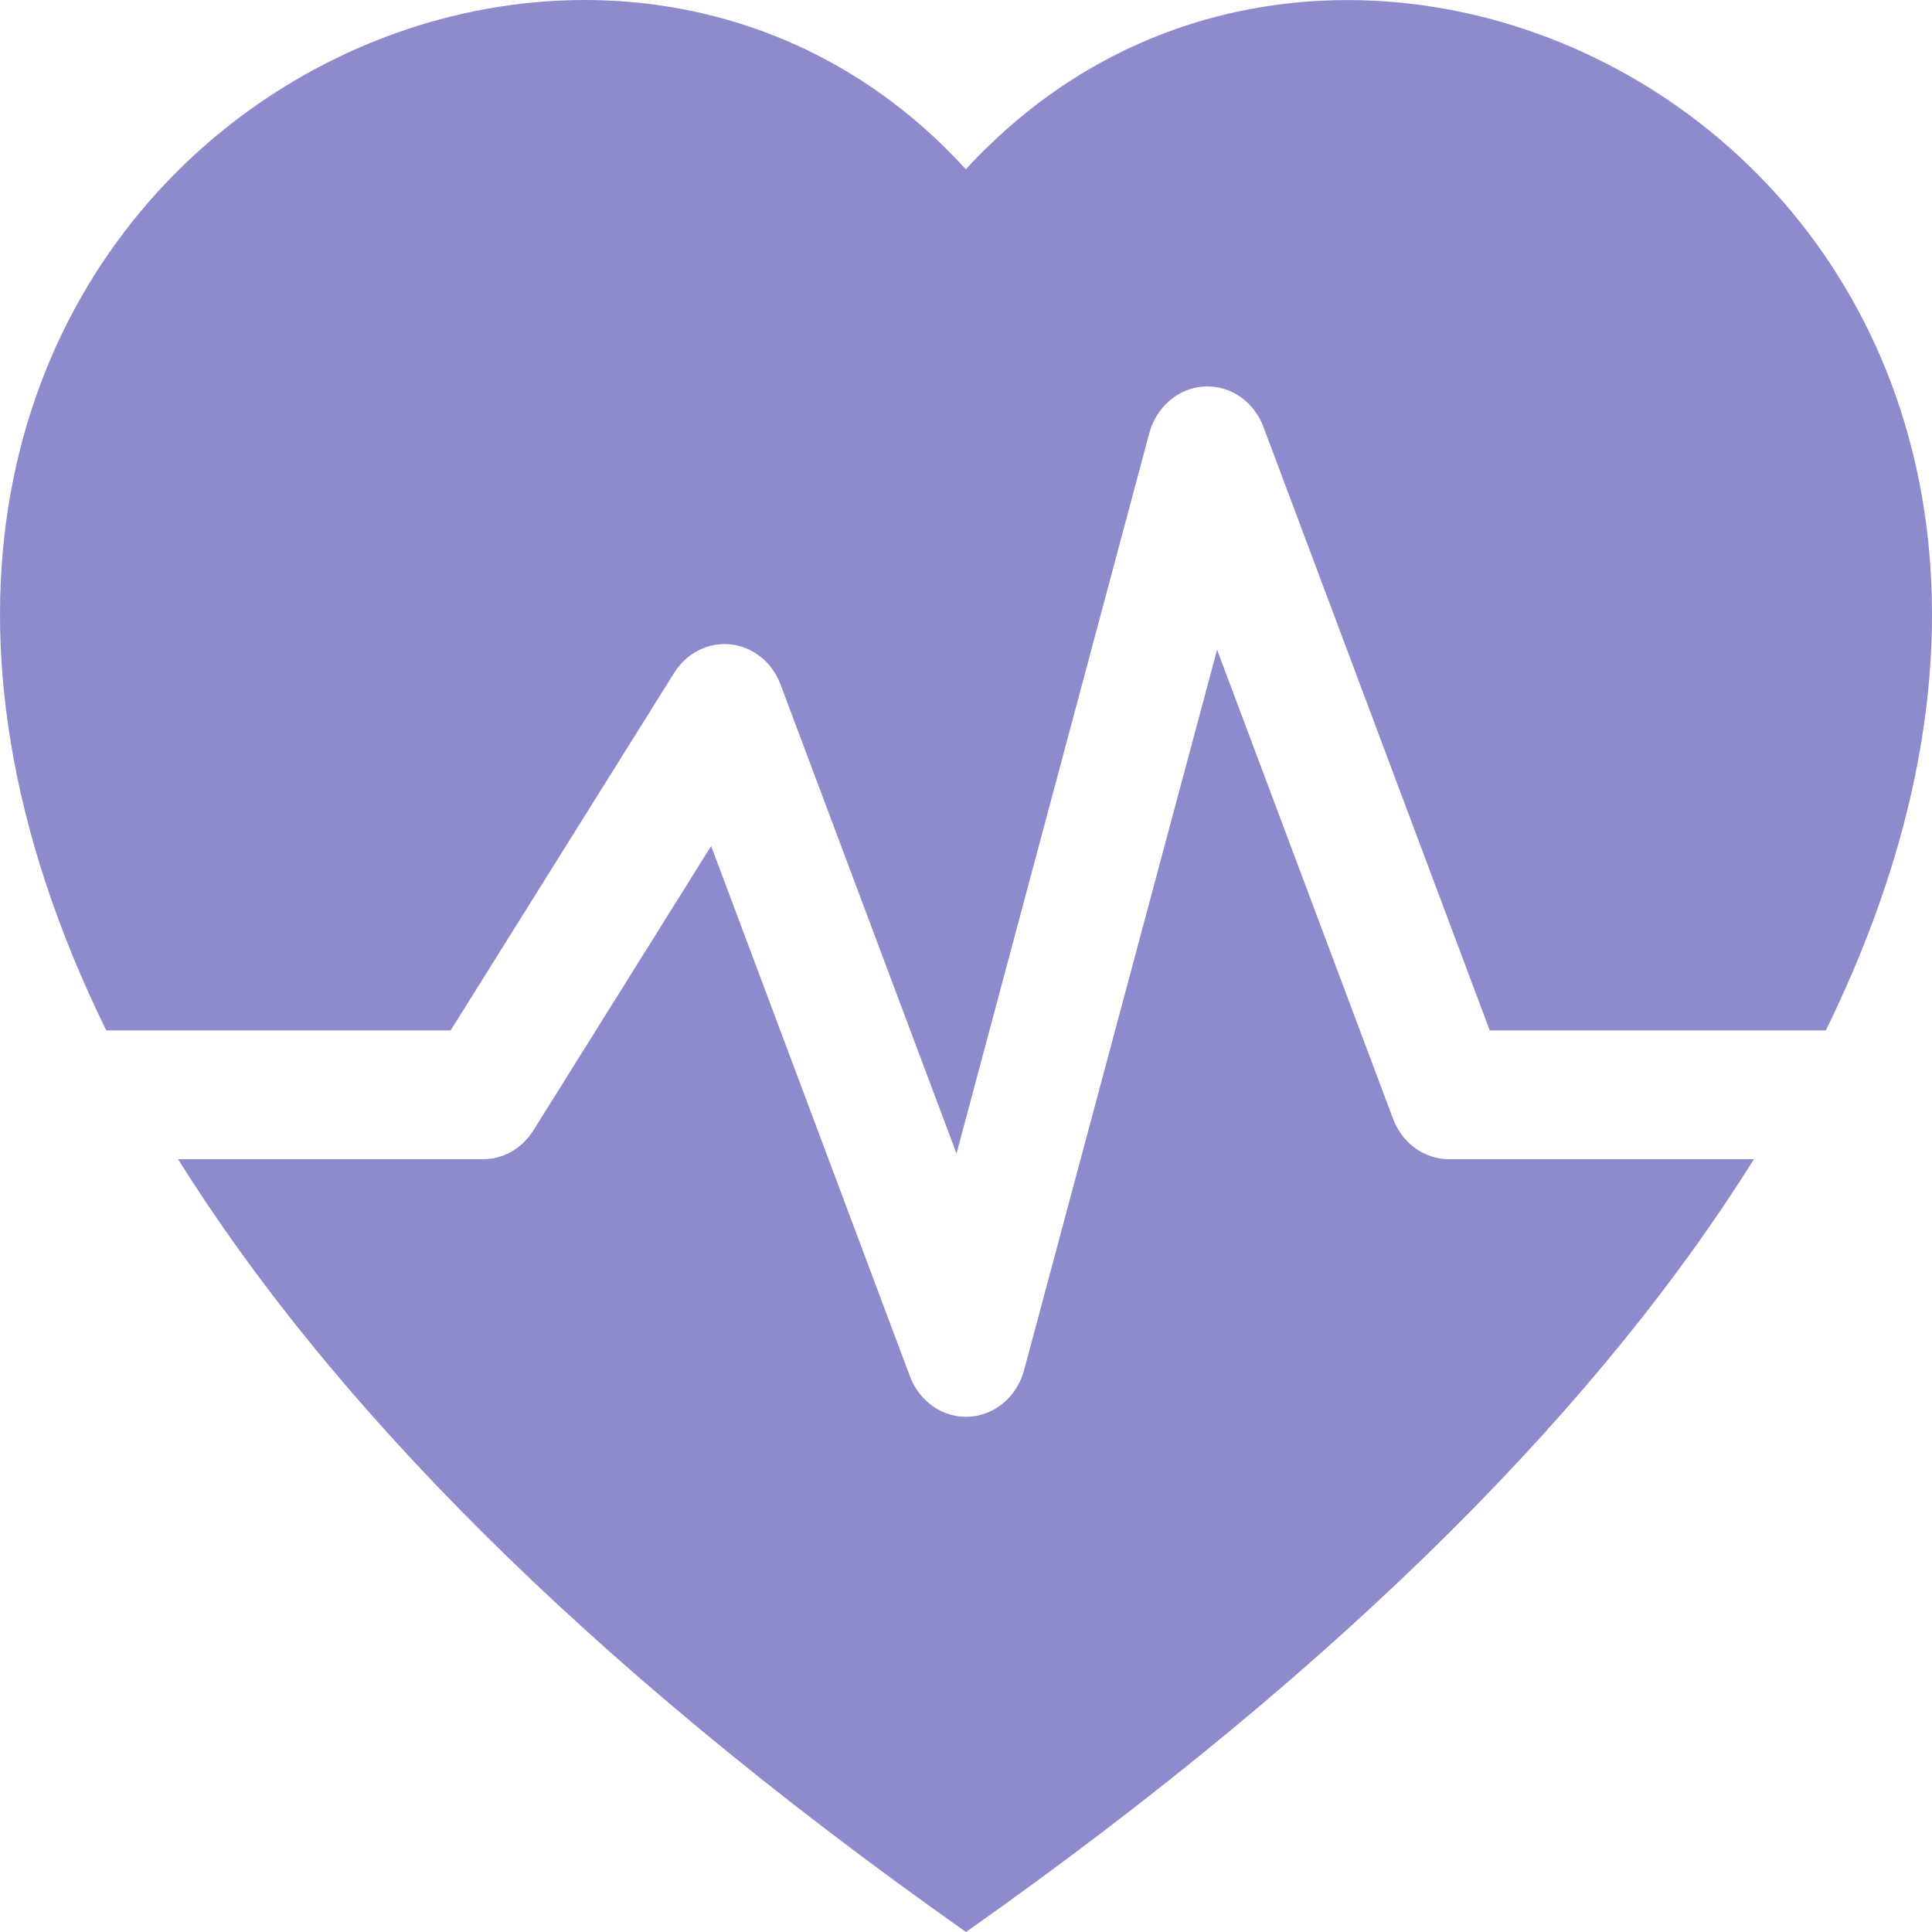 <svg width="24" height="24" viewBox="0 0 24 24" fill="none" xmlns="http://www.w3.org/2000/svg">
<path d="M2.212 14.4C4.053 17.344 7.169 20.594 12 24C16.832 20.594 19.948 17.344 21.788 14.4H18.001C17.851 14.4 17.704 14.352 17.58 14.263C17.456 14.173 17.36 14.046 17.305 13.898L15.119 8.071L12.722 17.019C12.679 17.18 12.59 17.322 12.468 17.426C12.345 17.53 12.196 17.59 12.039 17.599C11.883 17.608 11.728 17.564 11.596 17.474C11.465 17.384 11.362 17.253 11.304 17.098L8.834 10.509L6.624 14.045C6.555 14.154 6.463 14.244 6.354 14.306C6.245 14.368 6.123 14.4 6 14.4H2.212Z" fill="#8E8BCC"/>
<path d="M1.32 12.8C-3.641 2.688 6.615 -3.199 11.735 1.829C11.825 1.918 11.913 2.009 11.999 2.103C12.083 2.008 12.171 1.918 12.263 1.831C17.386 -3.199 27.64 2.688 22.681 12.8H18.506L15.695 5.303C15.637 5.148 15.535 5.016 15.403 4.926C15.271 4.836 15.116 4.793 14.96 4.801C14.804 4.81 14.654 4.871 14.531 4.975C14.409 5.079 14.32 5.221 14.277 5.381L11.882 14.33L9.696 8.503C9.645 8.368 9.561 8.25 9.452 8.162C9.343 8.074 9.213 8.02 9.077 8.005C8.941 7.99 8.804 8.015 8.681 8.077C8.557 8.139 8.452 8.236 8.376 8.357L5.598 12.8H1.32Z" fill="#8E8BCC"/>
</svg>
